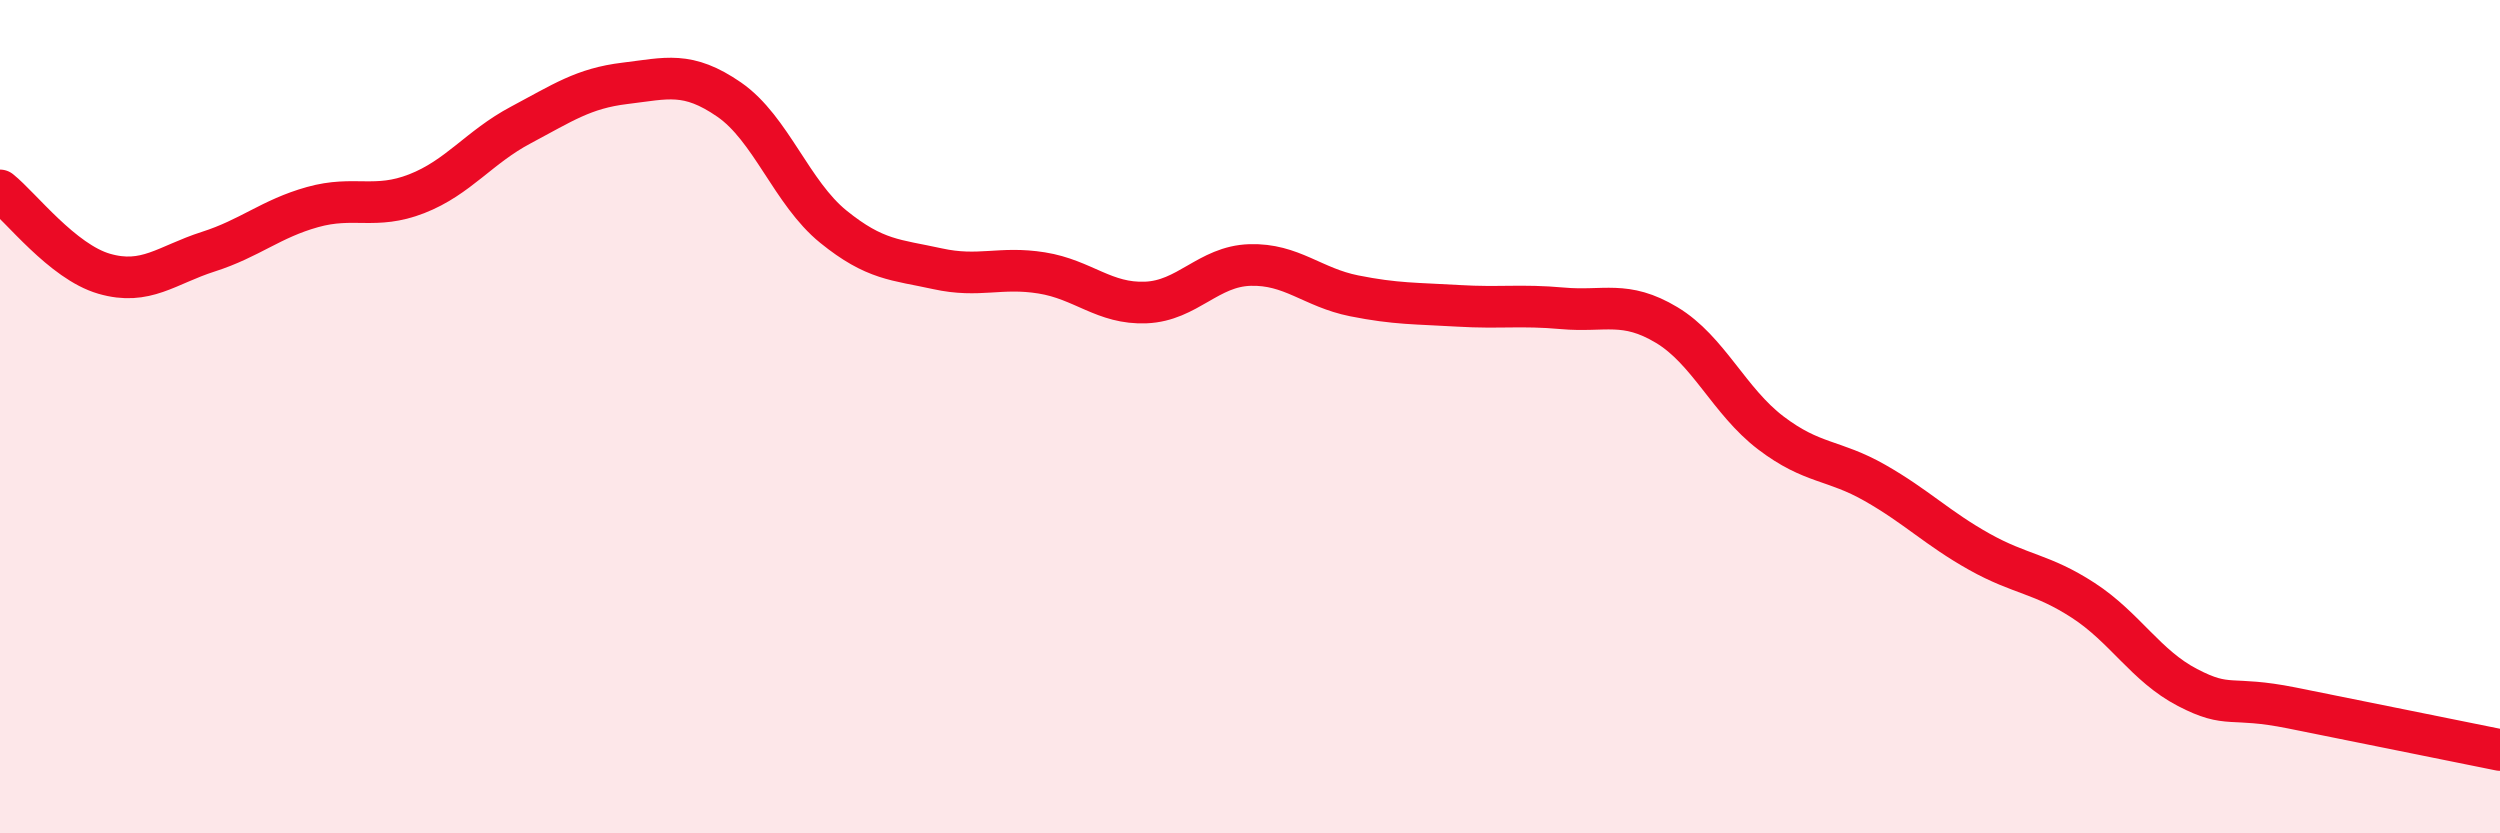 
    <svg width="60" height="20" viewBox="0 0 60 20" xmlns="http://www.w3.org/2000/svg">
      <path
        d="M 0,4.57 C 0.5,4.97 1.5,6.28 2.5,6.57 C 3.5,6.86 4,6.36 5,6.04 C 6,5.72 6.5,5.25 7.5,4.97 C 8.5,4.69 9,5.04 10,4.65 C 11,4.26 11.5,3.53 12.5,3 C 13.5,2.47 14,2.12 15,2 C 16,1.88 16.5,1.7 17.5,2.39 C 18.5,3.08 19,4.63 20,5.44 C 21,6.25 21.5,6.23 22.5,6.45 C 23.5,6.67 24,6.39 25,6.55 C 26,6.71 26.5,7.3 27.5,7.26 C 28.5,7.22 29,6.39 30,6.36 C 31,6.33 31.5,6.9 32.5,7.1 C 33.5,7.3 34,7.28 35,7.34 C 36,7.4 36.5,7.31 37.5,7.4 C 38.5,7.49 39,7.2 40,7.8 C 41,8.4 41.5,9.63 42.5,10.39 C 43.5,11.15 44,11.02 45,11.59 C 46,12.16 46.5,12.68 47.5,13.24 C 48.5,13.8 49,13.76 50,14.41 C 51,15.06 51.5,15.98 52.5,16.5 C 53.5,17.02 53.5,16.69 55,16.99 C 56.5,17.29 59,17.8 60,18L60 20L0 20Z"
        fill="#EB0A25"
        opacity="0.1"
        stroke-linecap="round"
        stroke-linejoin="round"
      />
      <path
        d="M 0,4.57 C 0.5,4.97 1.5,6.28 2.5,6.57 C 3.5,6.86 4,6.36 5,6.04 C 6,5.72 6.5,5.25 7.5,4.97 C 8.5,4.69 9,5.04 10,4.65 C 11,4.26 11.5,3.53 12.5,3 C 13.5,2.47 14,2.12 15,2 C 16,1.88 16.5,1.7 17.5,2.39 C 18.5,3.08 19,4.63 20,5.44 C 21,6.25 21.5,6.23 22.5,6.45 C 23.5,6.67 24,6.39 25,6.55 C 26,6.71 26.5,7.3 27.5,7.26 C 28.5,7.22 29,6.39 30,6.36 C 31,6.33 31.5,6.9 32.5,7.1 C 33.5,7.3 34,7.28 35,7.34 C 36,7.4 36.5,7.31 37.5,7.4 C 38.5,7.49 39,7.2 40,7.8 C 41,8.4 41.5,9.63 42.5,10.39 C 43.5,11.15 44,11.02 45,11.59 C 46,12.16 46.5,12.68 47.5,13.24 C 48.5,13.8 49,13.76 50,14.41 C 51,15.06 51.5,15.98 52.5,16.5 C 53.5,17.02 53.5,16.69 55,16.99 C 56.5,17.29 59,17.8 60,18"
        stroke="#EB0A25"
        stroke-width="1"
        fill="none"
        stroke-linecap="round"
        stroke-linejoin="round"
      />
    </svg>
  